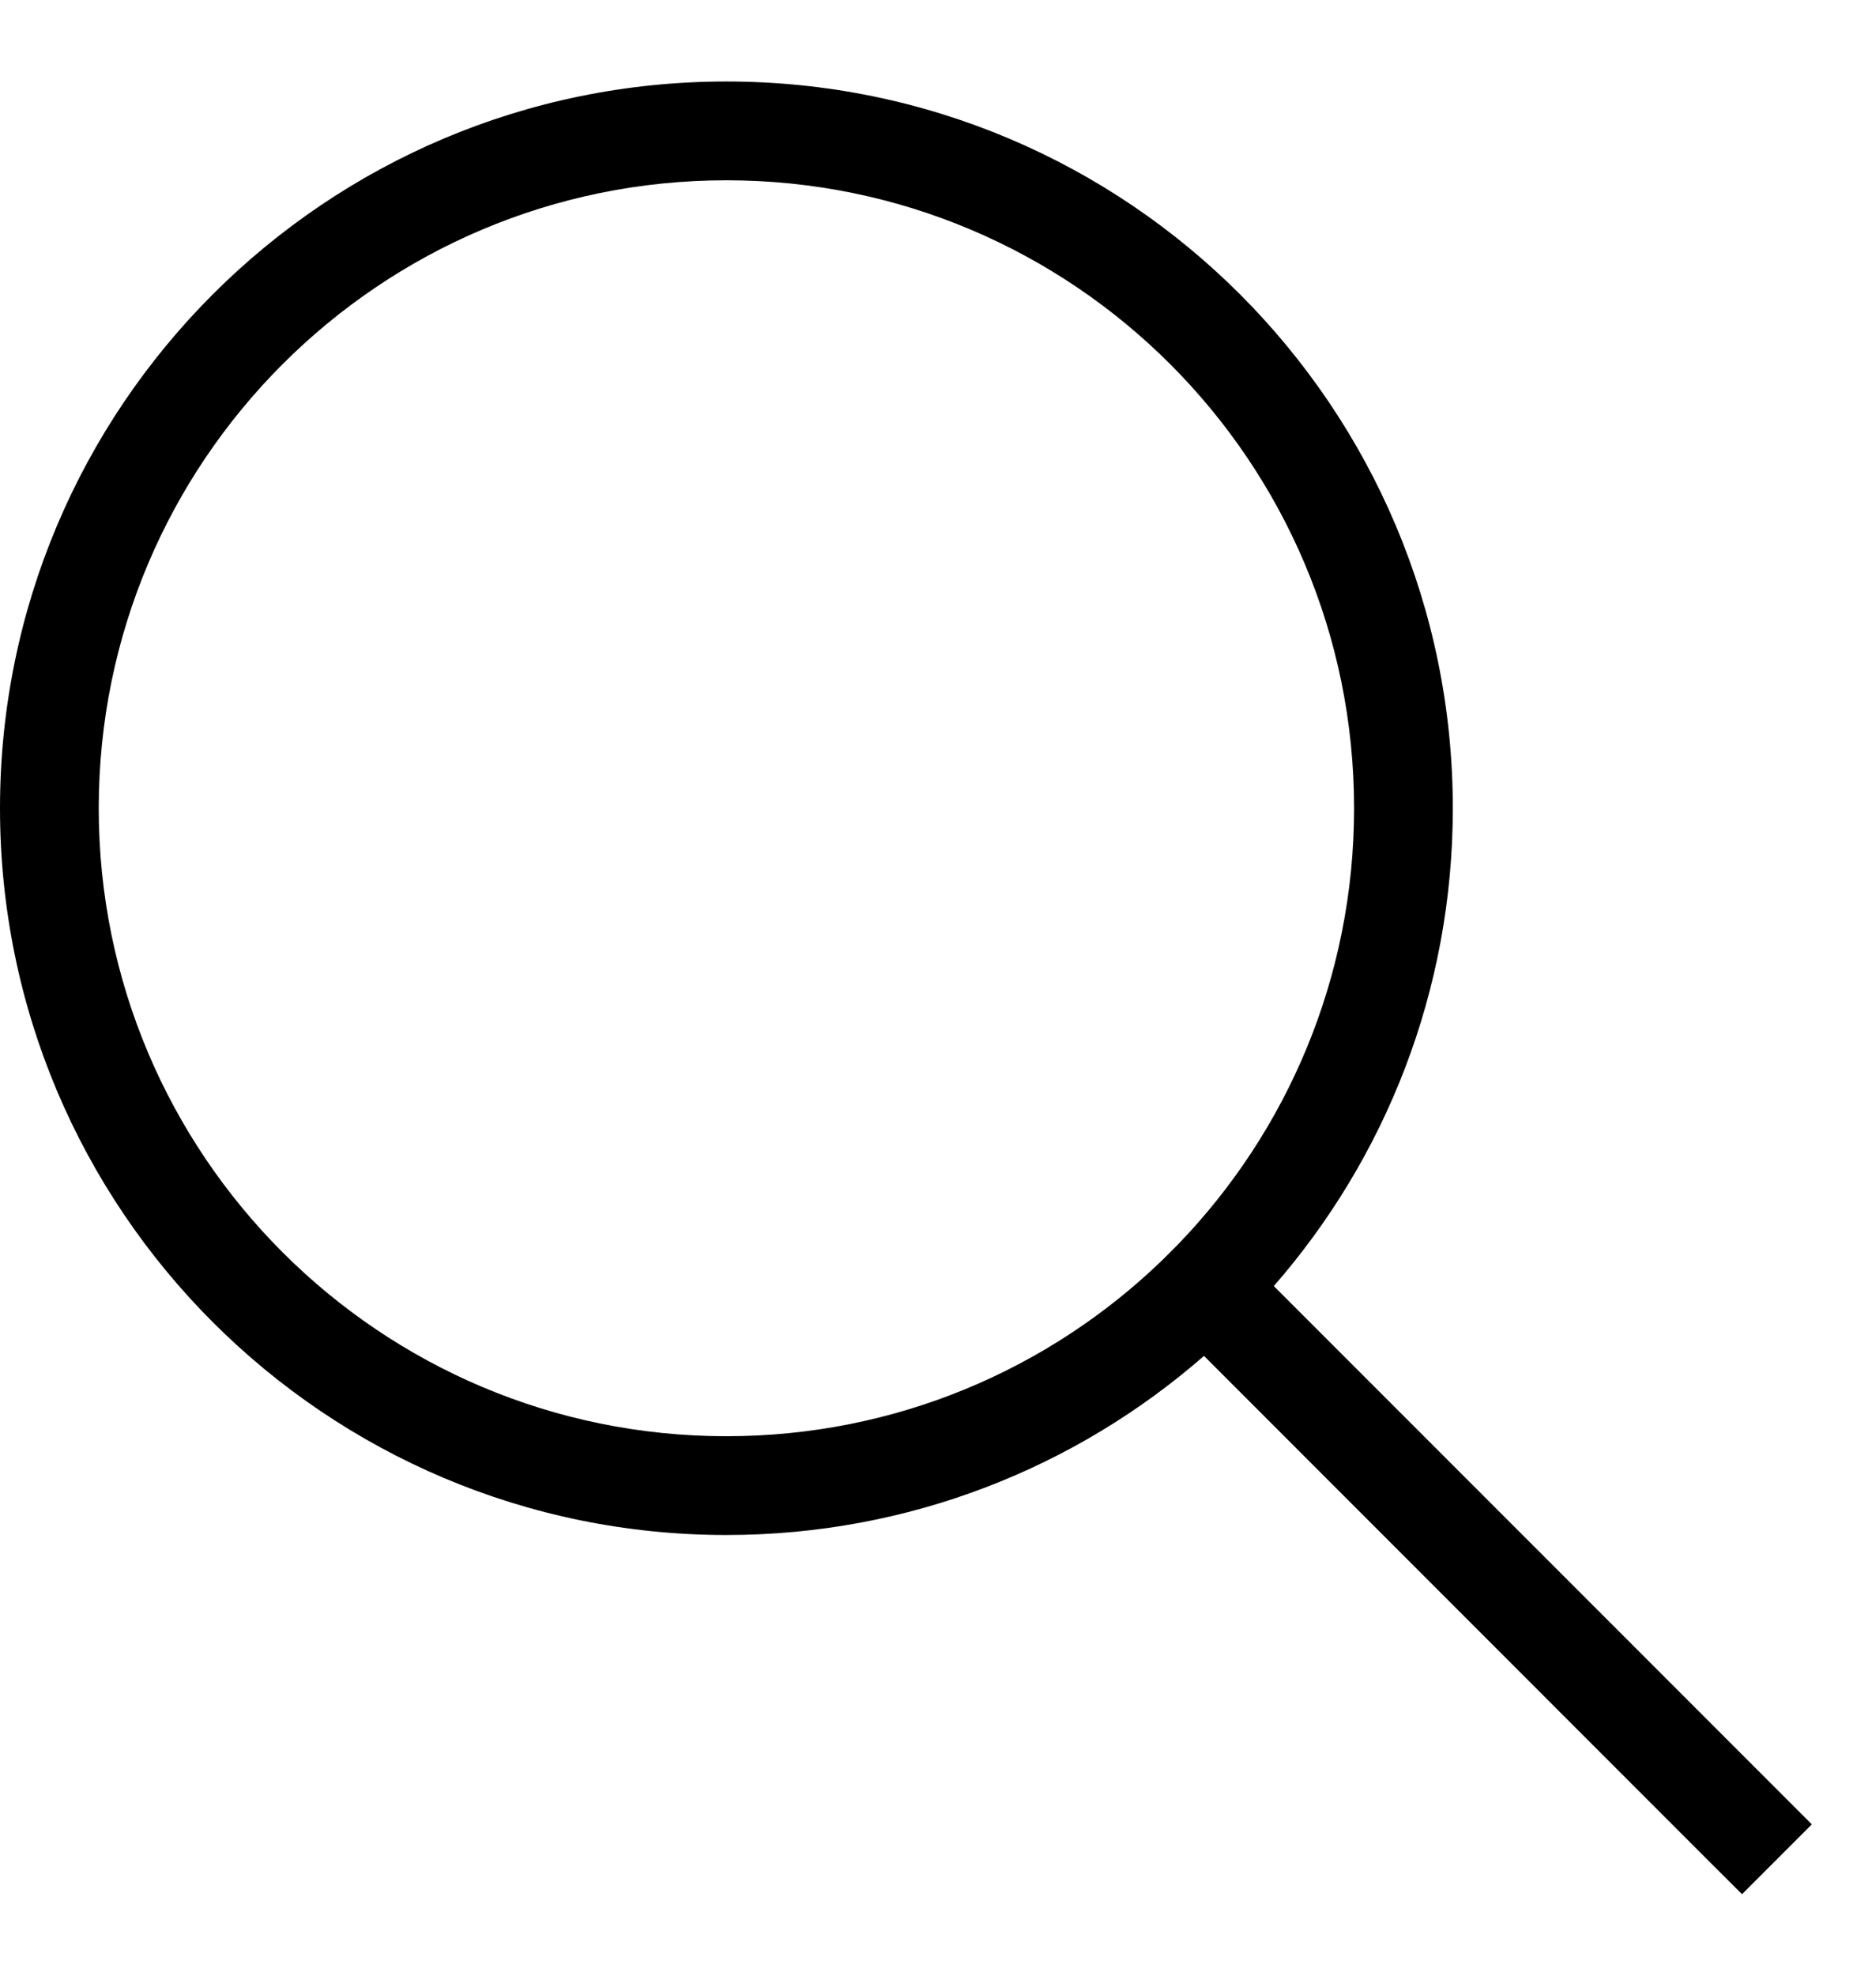 <svg width="19" height="20" viewBox="0 0 19 20" fill="none" xmlns="http://www.w3.org/2000/svg">
<path fill-rule="evenodd" clip-rule="evenodd" d="M7.357 0.825C3.294 0.825 0 4.119 0 8.182C0 12.245 3.294 15.539 7.357 15.539C9.209 15.539 10.901 14.855 12.194 13.726L17.289 18.822L17.643 19.175L18.35 18.468L17.996 18.114L12.901 13.019C14.03 11.726 14.714 10.034 14.714 8.182C14.714 4.119 11.42 0.825 7.357 0.825ZM11.933 12.595C13.036 11.452 13.714 9.896 13.714 8.182C13.714 4.671 10.868 1.825 7.357 1.825C3.846 1.825 1 4.671 1 8.182C1 11.693 3.846 14.539 7.357 14.539C9.071 14.539 10.627 13.861 11.77 12.758L11.933 12.595Z" fill="black"/>
</svg>
